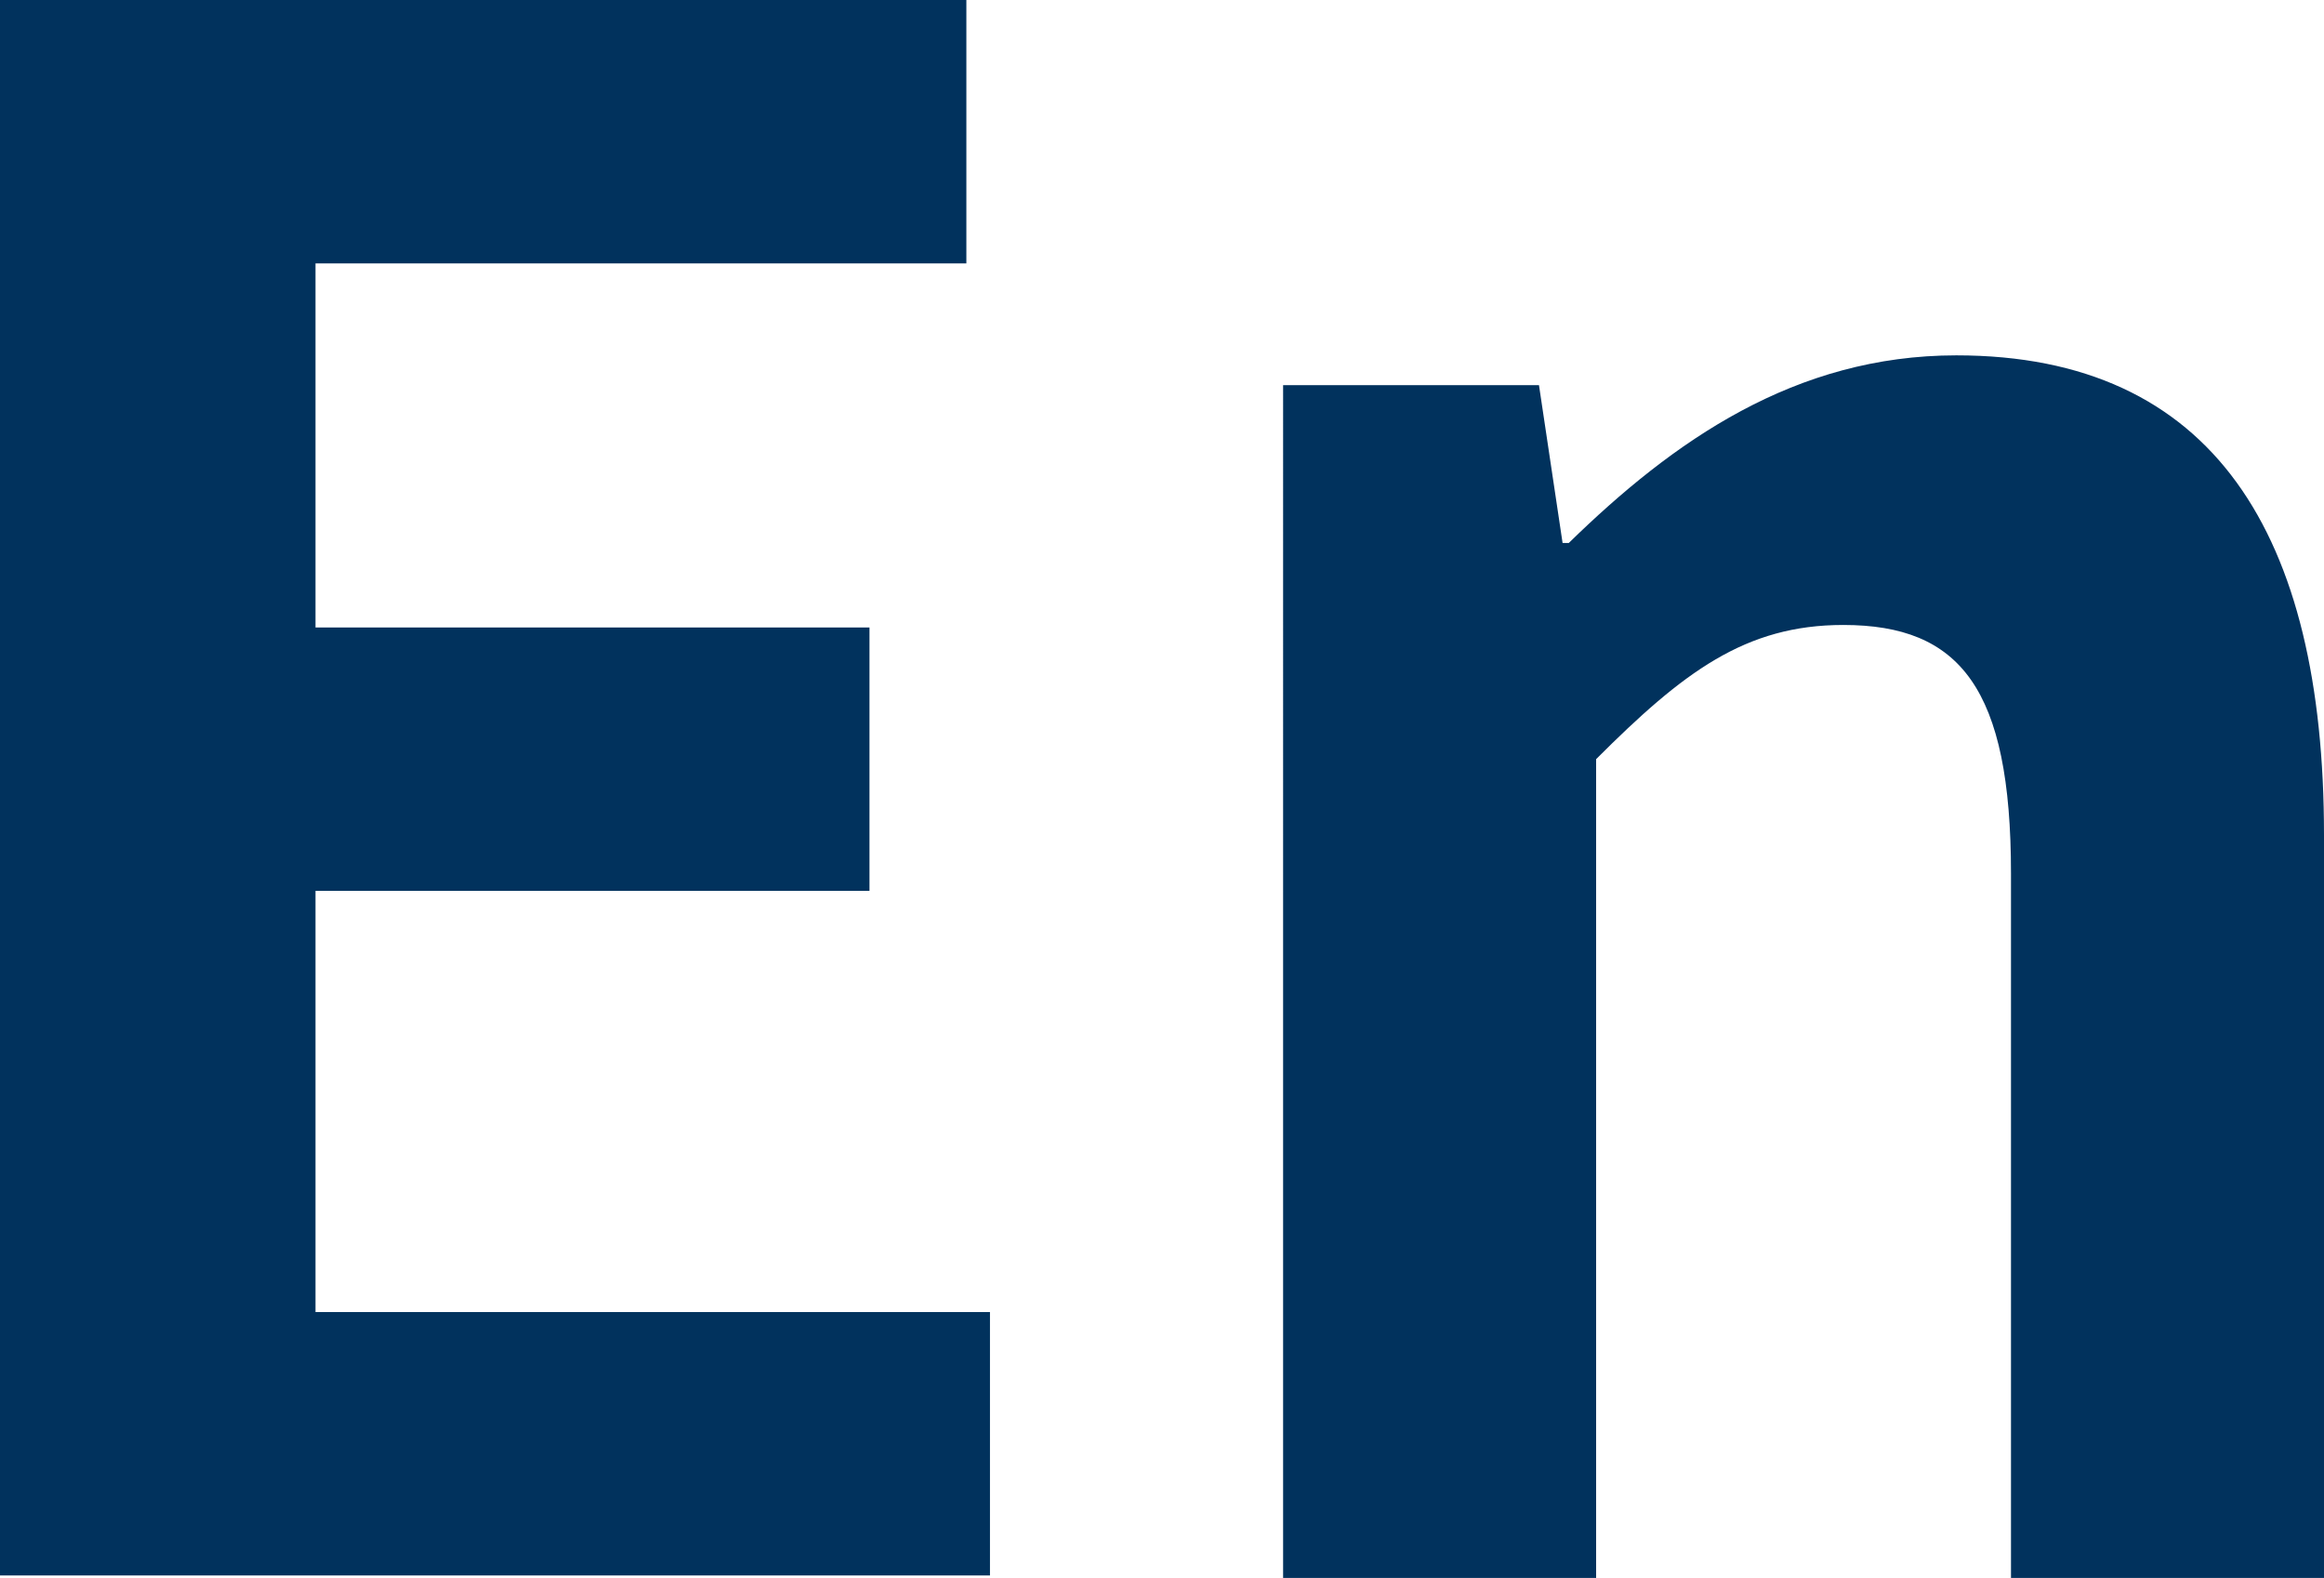 <svg xmlns="http://www.w3.org/2000/svg" viewBox="0 0 18.71 12.7"><path d="M0 0h7.78v2.12H2.54v2.93H7v2.12H2.54v3.39h5.43v2.12H0V0zm10.33 3.1h2.06l.19 1.27h.05c.84-.82 1.82-1.51 3.12-1.51 2.07 0 2.96 1.44 2.96 3.86v5.98h-2.52V7.03c0-1.49-.41-2-1.35-2-.79 0-1.29.38-1.99 1.08v6.6h-2.52V3.1z" fill="#01325d"/></svg>